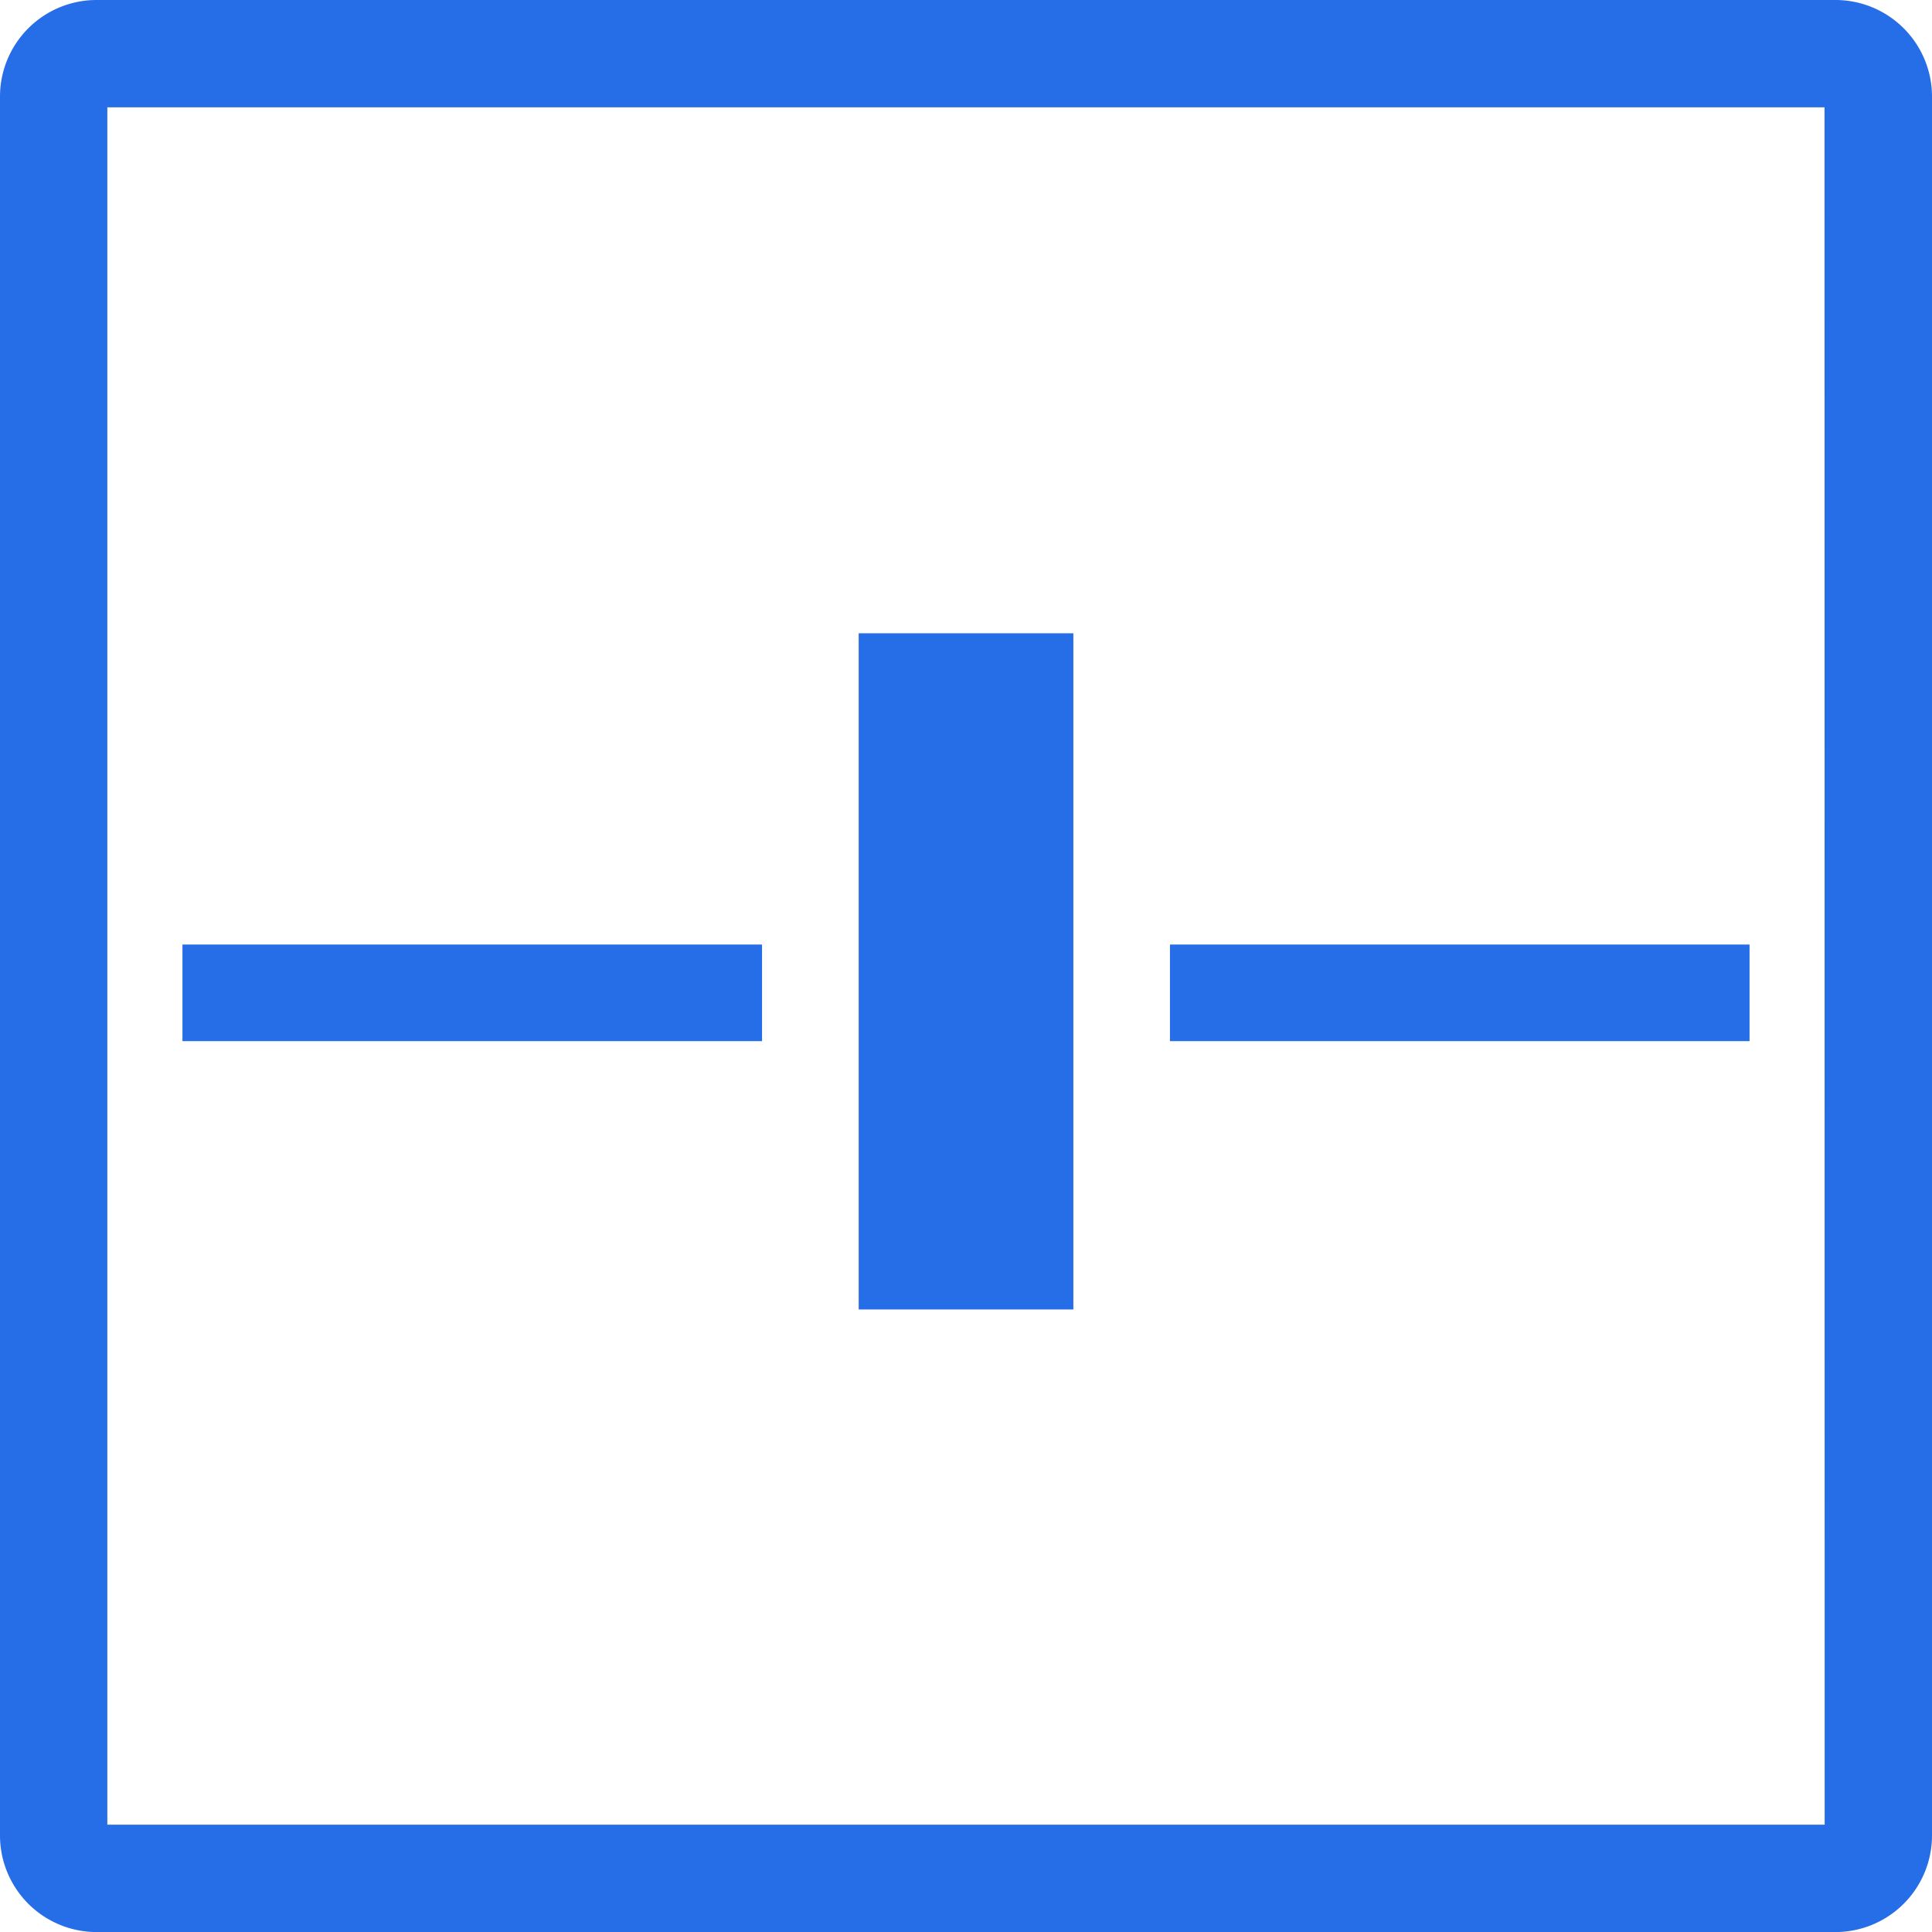 <svg xmlns="http://www.w3.org/2000/svg" width="40.841" height="40.841" viewBox="0 0 40.841 40.841"><g transform="translate(-5 -5)"><path d="M43.572,43.572H7.269V7.269h36.3ZM43.8,5H7.042A2.042,2.042,0,0,0,5,7.042H5V43.8a2.042,2.042,0,0,0,2.042,2.042H43.8A2.042,2.042,0,0,0,45.841,43.8V7.042A2.042,2.042,0,0,0,43.8,5" transform="translate(0 0)" fill="#266de8"/><rect width="12.252" height="2.042" transform="translate(8.857 24.967)" fill="#266de8"/><rect width="12.252" height="2.042" transform="translate(29.732 24.967)" fill="#266de8"/><rect width="4.538" height="14.294" transform="translate(23.152 18.387)" fill="#266de8"/></g></svg>